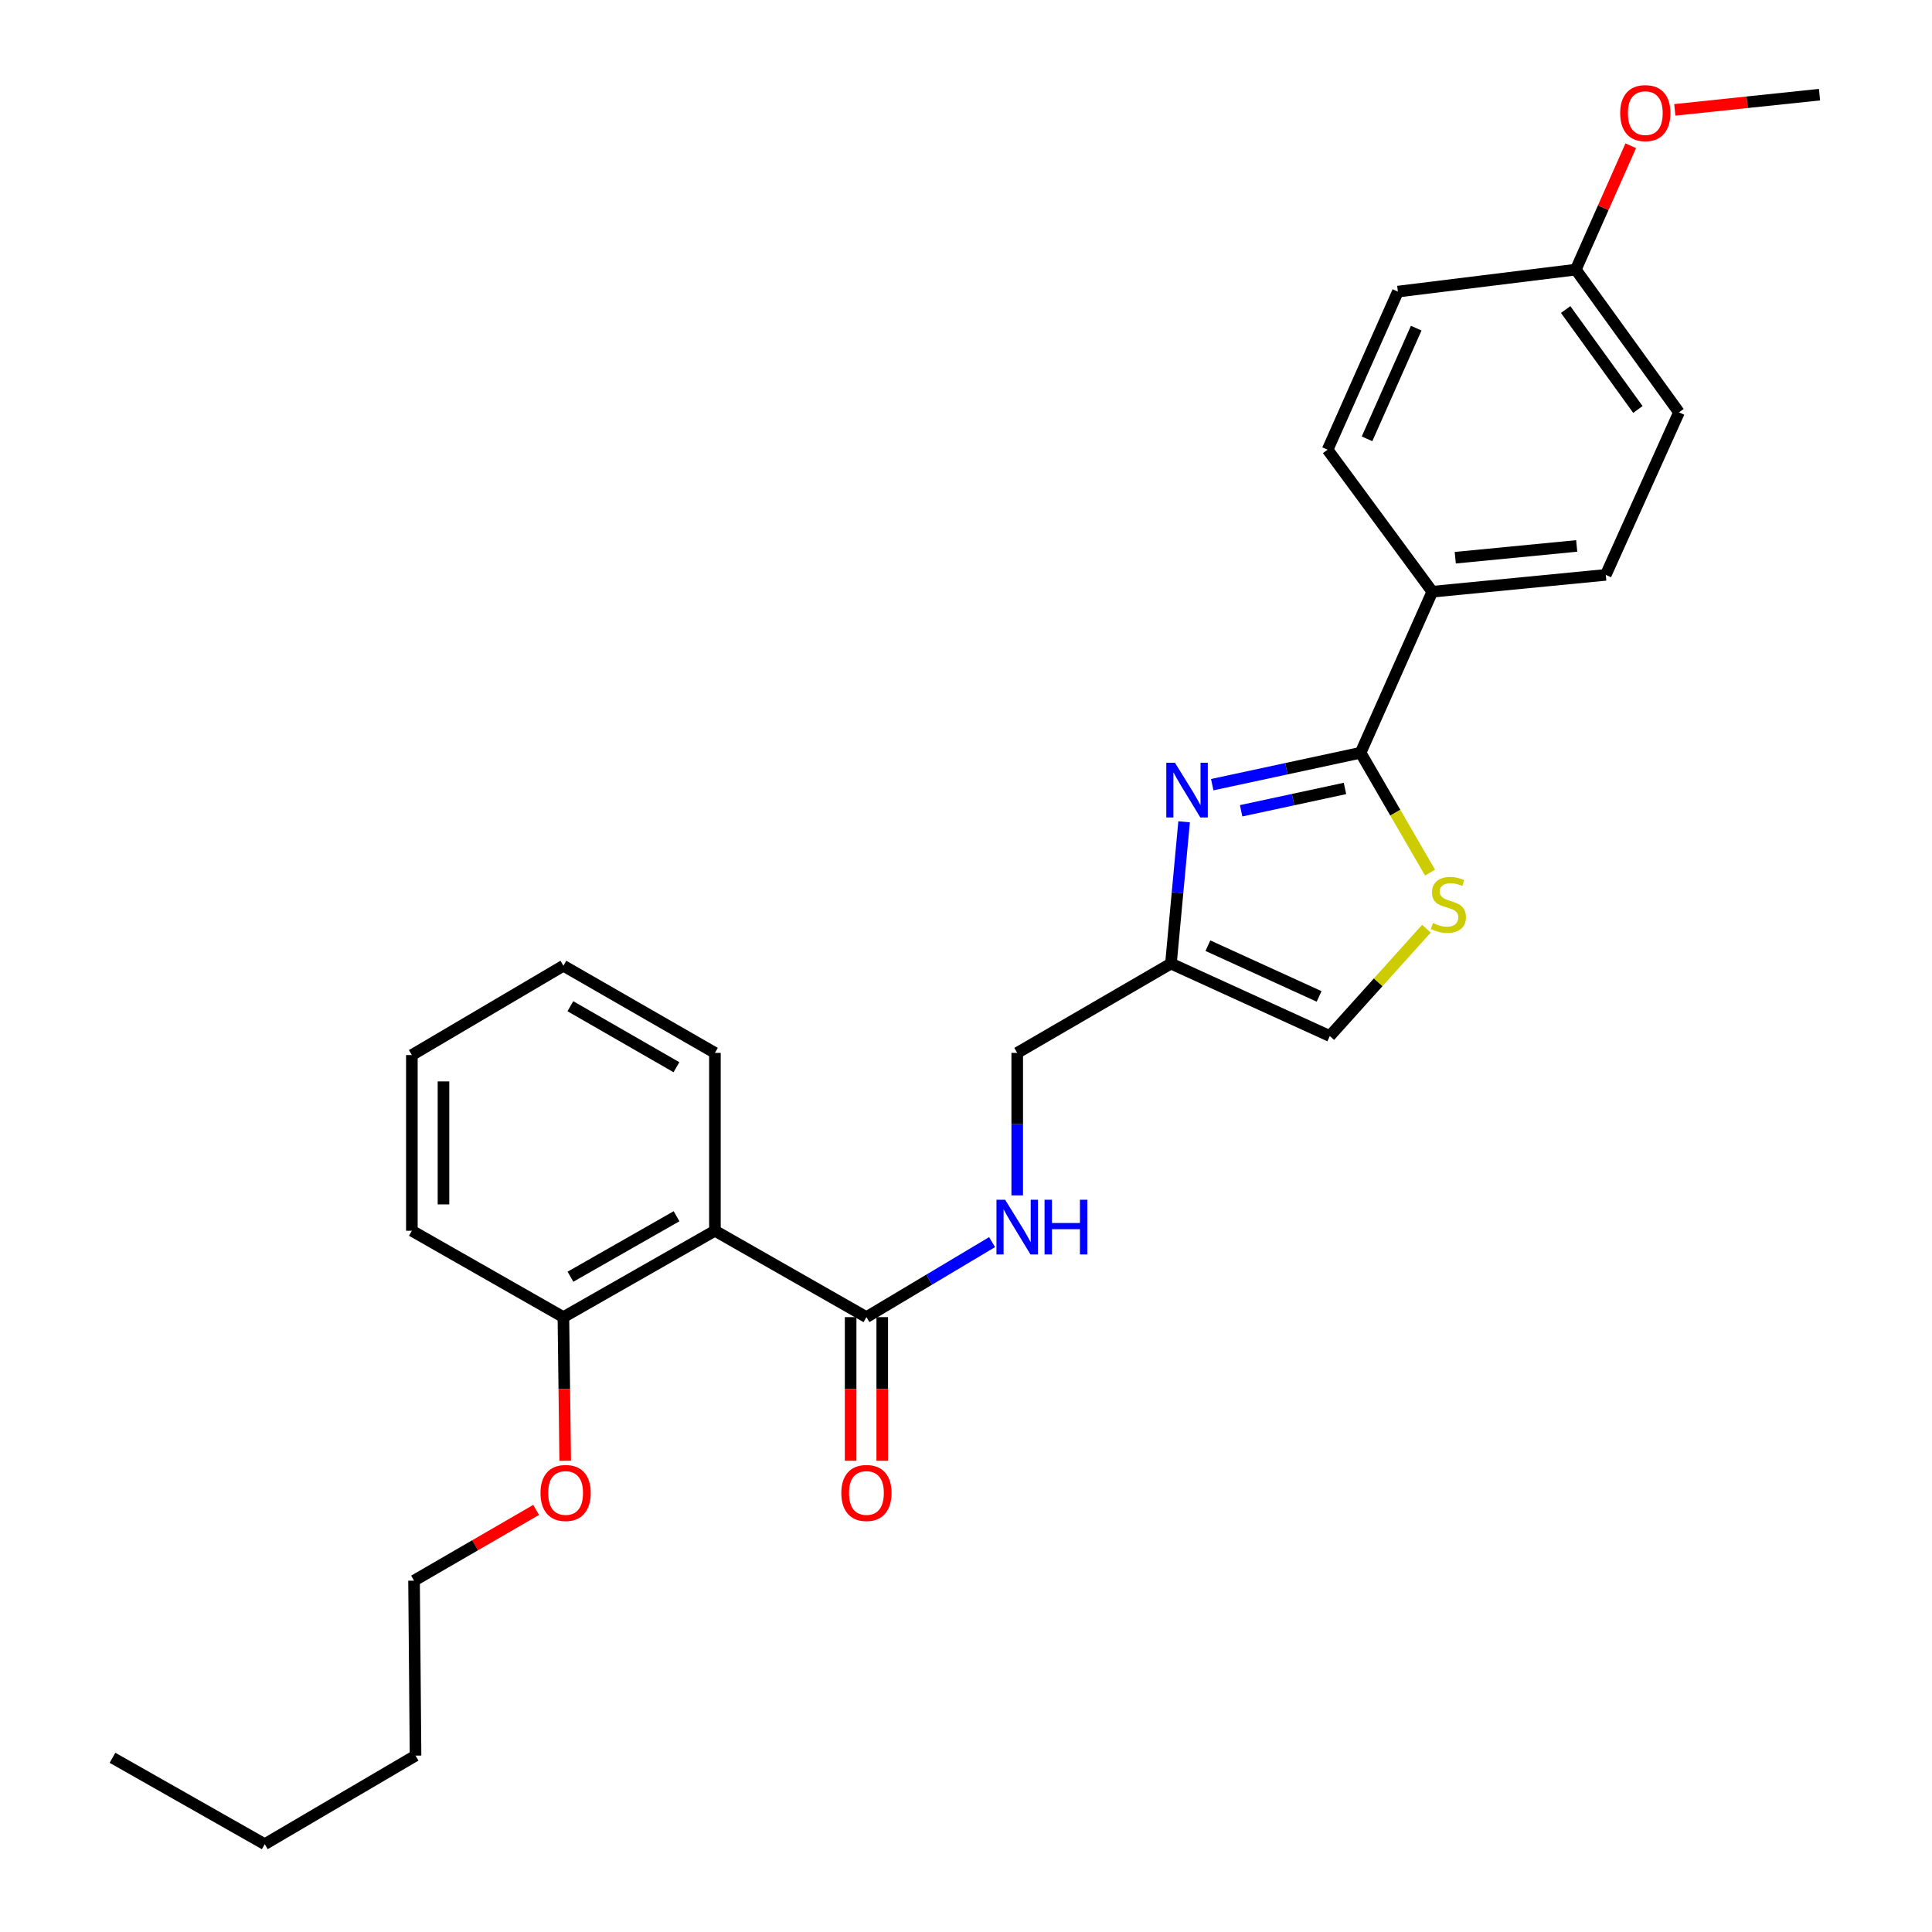 <?xml version='1.0' encoding='iso-8859-1'?>
<svg version='1.1' baseProfile='full'
              xmlns='http://www.w3.org/2000/svg'
                      xmlns:rdkit='http://www.rdkit.org/xml'
                      xmlns:xlink='http://www.w3.org/1999/xlink'
                  xml:space='preserve'
width='1000px' height='1000px' viewBox='0 0 1000 1000'>
<!-- END OF HEADER -->
<rect style='opacity:1.0;fill:#FFFFFF;stroke:none' width='1000' height='1000' x='0' y='0'> </rect>
<path class='bond-0' d='M 627.451,406.145 L 665.842,397.886' style='fill:none;fill-rule:evenodd;stroke:#0000FF;stroke-width:6px;stroke-linecap:butt;stroke-linejoin:miter;stroke-opacity:1' />
<path class='bond-0' d='M 665.842,397.886 L 704.234,389.627' style='fill:none;fill-rule:evenodd;stroke:#000000;stroke-width:6px;stroke-linecap:butt;stroke-linejoin:miter;stroke-opacity:1' />
<path class='bond-0' d='M 642.41,419.662 L 669.283,413.881' style='fill:none;fill-rule:evenodd;stroke:#0000FF;stroke-width:6px;stroke-linecap:butt;stroke-linejoin:miter;stroke-opacity:1' />
<path class='bond-0' d='M 669.283,413.881 L 696.157,408.099' style='fill:none;fill-rule:evenodd;stroke:#000000;stroke-width:6px;stroke-linecap:butt;stroke-linejoin:miter;stroke-opacity:1' />
<path class='bond-3' d='M 612.891,425.365 L 609.485,462.053' style='fill:none;fill-rule:evenodd;stroke:#0000FF;stroke-width:6px;stroke-linecap:butt;stroke-linejoin:miter;stroke-opacity:1' />
<path class='bond-3' d='M 609.485,462.053 L 606.08,498.742' style='fill:none;fill-rule:evenodd;stroke:#000000;stroke-width:6px;stroke-linecap:butt;stroke-linejoin:miter;stroke-opacity:1' />
<path class='bond-1' d='M 704.234,389.627 L 722.212,420.644' style='fill:none;fill-rule:evenodd;stroke:#000000;stroke-width:6px;stroke-linecap:butt;stroke-linejoin:miter;stroke-opacity:1' />
<path class='bond-1' d='M 722.212,420.644 L 740.191,451.662' style='fill:none;fill-rule:evenodd;stroke:#CCCC00;stroke-width:6px;stroke-linecap:butt;stroke-linejoin:miter;stroke-opacity:1' />
<path class='bond-7' d='M 704.234,389.627 L 741.354,306.27' style='fill:none;fill-rule:evenodd;stroke:#000000;stroke-width:6px;stroke-linecap:butt;stroke-linejoin:miter;stroke-opacity:1' />
<path class='bond-27' d='M 738.315,480.687 L 713.312,508.47' style='fill:none;fill-rule:evenodd;stroke:#CCCC00;stroke-width:6px;stroke-linecap:butt;stroke-linejoin:miter;stroke-opacity:1' />
<path class='bond-27' d='M 713.312,508.47 L 688.309,536.253' style='fill:none;fill-rule:evenodd;stroke:#000000;stroke-width:6px;stroke-linecap:butt;stroke-linejoin:miter;stroke-opacity:1' />
<path class='bond-2' d='M 370.043,637.034 L 448.464,681.743' style='fill:none;fill-rule:evenodd;stroke:#000000;stroke-width:6px;stroke-linecap:butt;stroke-linejoin:miter;stroke-opacity:1' />
<path class='bond-8' d='M 370.043,637.034 L 291.613,681.743' style='fill:none;fill-rule:evenodd;stroke:#000000;stroke-width:6px;stroke-linecap:butt;stroke-linejoin:miter;stroke-opacity:1' />
<path class='bond-8' d='M 350.176,629.527 L 295.275,660.824' style='fill:none;fill-rule:evenodd;stroke:#000000;stroke-width:6px;stroke-linecap:butt;stroke-linejoin:miter;stroke-opacity:1' />
<path class='bond-16' d='M 370.043,637.034 L 370.043,544.97' style='fill:none;fill-rule:evenodd;stroke:#000000;stroke-width:6px;stroke-linecap:butt;stroke-linejoin:miter;stroke-opacity:1' />
<path class='bond-5' d='M 606.08,498.742 L 688.309,536.253' style='fill:none;fill-rule:evenodd;stroke:#000000;stroke-width:6px;stroke-linecap:butt;stroke-linejoin:miter;stroke-opacity:1' />
<path class='bond-5' d='M 625.204,489.484 L 682.765,515.741' style='fill:none;fill-rule:evenodd;stroke:#000000;stroke-width:6px;stroke-linecap:butt;stroke-linejoin:miter;stroke-opacity:1' />
<path class='bond-10' d='M 606.08,498.742 L 526.513,544.97' style='fill:none;fill-rule:evenodd;stroke:#000000;stroke-width:6px;stroke-linecap:butt;stroke-linejoin:miter;stroke-opacity:1' />
<path class='bond-4' d='M 448.464,681.743 L 480.982,662.328' style='fill:none;fill-rule:evenodd;stroke:#000000;stroke-width:6px;stroke-linecap:butt;stroke-linejoin:miter;stroke-opacity:1' />
<path class='bond-4' d='M 480.982,662.328 L 513.501,642.912' style='fill:none;fill-rule:evenodd;stroke:#0000FF;stroke-width:6px;stroke-linecap:butt;stroke-linejoin:miter;stroke-opacity:1' />
<path class='bond-9' d='M 440.284,681.743 L 440.284,718.915' style='fill:none;fill-rule:evenodd;stroke:#000000;stroke-width:6px;stroke-linecap:butt;stroke-linejoin:miter;stroke-opacity:1' />
<path class='bond-9' d='M 440.284,718.915 L 440.284,756.087' style='fill:none;fill-rule:evenodd;stroke:#FF0000;stroke-width:6px;stroke-linecap:butt;stroke-linejoin:miter;stroke-opacity:1' />
<path class='bond-9' d='M 456.645,681.743 L 456.645,718.915' style='fill:none;fill-rule:evenodd;stroke:#000000;stroke-width:6px;stroke-linecap:butt;stroke-linejoin:miter;stroke-opacity:1' />
<path class='bond-9' d='M 456.645,718.915 L 456.645,756.087' style='fill:none;fill-rule:evenodd;stroke:#FF0000;stroke-width:6px;stroke-linecap:butt;stroke-linejoin:miter;stroke-opacity:1' />
<path class='bond-6' d='M 526.513,618.729 L 526.513,581.849' style='fill:none;fill-rule:evenodd;stroke:#0000FF;stroke-width:6px;stroke-linecap:butt;stroke-linejoin:miter;stroke-opacity:1' />
<path class='bond-6' d='M 526.513,581.849 L 526.513,544.97' style='fill:none;fill-rule:evenodd;stroke:#000000;stroke-width:6px;stroke-linecap:butt;stroke-linejoin:miter;stroke-opacity:1' />
<path class='bond-11' d='M 741.354,306.27 L 831.146,297.553' style='fill:none;fill-rule:evenodd;stroke:#000000;stroke-width:6px;stroke-linecap:butt;stroke-linejoin:miter;stroke-opacity:1' />
<path class='bond-11' d='M 753.242,288.678 L 816.096,282.577' style='fill:none;fill-rule:evenodd;stroke:#000000;stroke-width:6px;stroke-linecap:butt;stroke-linejoin:miter;stroke-opacity:1' />
<path class='bond-12' d='M 741.354,306.27 L 687.164,232.766' style='fill:none;fill-rule:evenodd;stroke:#000000;stroke-width:6px;stroke-linecap:butt;stroke-linejoin:miter;stroke-opacity:1' />
<path class='bond-17' d='M 291.613,681.743 L 292.081,718.915' style='fill:none;fill-rule:evenodd;stroke:#000000;stroke-width:6px;stroke-linecap:butt;stroke-linejoin:miter;stroke-opacity:1' />
<path class='bond-17' d='M 292.081,718.915 L 292.549,756.087' style='fill:none;fill-rule:evenodd;stroke:#FF0000;stroke-width:6px;stroke-linecap:butt;stroke-linejoin:miter;stroke-opacity:1' />
<path class='bond-19' d='M 291.613,681.743 L 213.182,637.034' style='fill:none;fill-rule:evenodd;stroke:#000000;stroke-width:6px;stroke-linecap:butt;stroke-linejoin:miter;stroke-opacity:1' />
<path class='bond-15' d='M 831.146,297.553 L 869.038,213.433' style='fill:none;fill-rule:evenodd;stroke:#000000;stroke-width:6px;stroke-linecap:butt;stroke-linejoin:miter;stroke-opacity:1' />
<path class='bond-14' d='M 687.164,232.766 L 723.539,150.927' style='fill:none;fill-rule:evenodd;stroke:#000000;stroke-width:6px;stroke-linecap:butt;stroke-linejoin:miter;stroke-opacity:1' />
<path class='bond-14' d='M 707.571,227.135 L 733.033,169.848' style='fill:none;fill-rule:evenodd;stroke:#000000;stroke-width:6px;stroke-linecap:butt;stroke-linejoin:miter;stroke-opacity:1' />
<path class='bond-13' d='M 815.63,139.547 L 723.539,150.927' style='fill:none;fill-rule:evenodd;stroke:#000000;stroke-width:6px;stroke-linecap:butt;stroke-linejoin:miter;stroke-opacity:1' />
<path class='bond-18' d='M 815.63,139.547 L 829.851,107.498' style='fill:none;fill-rule:evenodd;stroke:#000000;stroke-width:6px;stroke-linecap:butt;stroke-linejoin:miter;stroke-opacity:1' />
<path class='bond-18' d='M 829.851,107.498 L 844.072,75.45' style='fill:none;fill-rule:evenodd;stroke:#FF0000;stroke-width:6px;stroke-linecap:butt;stroke-linejoin:miter;stroke-opacity:1' />
<path class='bond-28' d='M 815.63,139.547 L 869.038,213.433' style='fill:none;fill-rule:evenodd;stroke:#000000;stroke-width:6px;stroke-linecap:butt;stroke-linejoin:miter;stroke-opacity:1' />
<path class='bond-28' d='M 810.382,160.215 L 847.768,211.935' style='fill:none;fill-rule:evenodd;stroke:#000000;stroke-width:6px;stroke-linecap:butt;stroke-linejoin:miter;stroke-opacity:1' />
<path class='bond-24' d='M 370.043,544.97 L 291.613,499.869' style='fill:none;fill-rule:evenodd;stroke:#000000;stroke-width:6px;stroke-linecap:butt;stroke-linejoin:miter;stroke-opacity:1' />
<path class='bond-24' d='M 350.123,552.387 L 295.222,520.817' style='fill:none;fill-rule:evenodd;stroke:#000000;stroke-width:6px;stroke-linecap:butt;stroke-linejoin:miter;stroke-opacity:1' />
<path class='bond-20' d='M 277.491,781.528 L 245.9,799.836' style='fill:none;fill-rule:evenodd;stroke:#FF0000;stroke-width:6px;stroke-linecap:butt;stroke-linejoin:miter;stroke-opacity:1' />
<path class='bond-20' d='M 245.9,799.836 L 214.309,818.144' style='fill:none;fill-rule:evenodd;stroke:#000000;stroke-width:6px;stroke-linecap:butt;stroke-linejoin:miter;stroke-opacity:1' />
<path class='bond-21' d='M 866.872,56.867 L 904.325,52.929' style='fill:none;fill-rule:evenodd;stroke:#FF0000;stroke-width:6px;stroke-linecap:butt;stroke-linejoin:miter;stroke-opacity:1' />
<path class='bond-21' d='M 904.325,52.929 L 941.779,48.992' style='fill:none;fill-rule:evenodd;stroke:#000000;stroke-width:6px;stroke-linecap:butt;stroke-linejoin:miter;stroke-opacity:1' />
<path class='bond-29' d='M 213.182,637.034 L 213.182,546.097' style='fill:none;fill-rule:evenodd;stroke:#000000;stroke-width:6px;stroke-linecap:butt;stroke-linejoin:miter;stroke-opacity:1' />
<path class='bond-29' d='M 229.543,623.393 L 229.543,559.737' style='fill:none;fill-rule:evenodd;stroke:#000000;stroke-width:6px;stroke-linecap:butt;stroke-linejoin:miter;stroke-opacity:1' />
<path class='bond-22' d='M 214.309,818.144 L 215.082,908.7' style='fill:none;fill-rule:evenodd;stroke:#000000;stroke-width:6px;stroke-linecap:butt;stroke-linejoin:miter;stroke-opacity:1' />
<path class='bond-23' d='M 215.082,908.7 L 137.033,954.545' style='fill:none;fill-rule:evenodd;stroke:#000000;stroke-width:6px;stroke-linecap:butt;stroke-linejoin:miter;stroke-opacity:1' />
<path class='bond-25' d='M 137.033,954.545 L 58.221,909.827' style='fill:none;fill-rule:evenodd;stroke:#000000;stroke-width:6px;stroke-linecap:butt;stroke-linejoin:miter;stroke-opacity:1' />
<path class='bond-26' d='M 291.613,499.869 L 213.182,546.097' style='fill:none;fill-rule:evenodd;stroke:#000000;stroke-width:6px;stroke-linecap:butt;stroke-linejoin:miter;stroke-opacity:1' />
<path  class='atom-0' d='M 608.154 394.79
L 617.434 409.79
Q 618.354 411.27, 619.834 413.95
Q 621.314 416.63, 621.394 416.79
L 621.394 394.79
L 625.154 394.79
L 625.154 423.11
L 621.274 423.11
L 611.314 406.71
Q 610.154 404.79, 608.914 402.59
Q 607.714 400.39, 607.354 399.71
L 607.354 423.11
L 603.674 423.11
L 603.674 394.79
L 608.154 394.79
' fill='#0000FF'/>
<path  class='atom-2' d='M 741.688 477.768
Q 742.008 477.888, 743.328 478.448
Q 744.648 479.008, 746.088 479.368
Q 747.568 479.688, 749.008 479.688
Q 751.688 479.688, 753.248 478.408
Q 754.808 477.088, 754.808 474.808
Q 754.808 473.248, 754.008 472.288
Q 753.248 471.328, 752.048 470.808
Q 750.848 470.288, 748.848 469.688
Q 746.328 468.928, 744.808 468.208
Q 743.328 467.488, 742.248 465.968
Q 741.208 464.448, 741.208 461.888
Q 741.208 458.328, 743.608 456.128
Q 746.048 453.928, 750.848 453.928
Q 754.128 453.928, 757.848 455.488
L 756.928 458.568
Q 753.528 457.168, 750.968 457.168
Q 748.208 457.168, 746.688 458.328
Q 745.168 459.448, 745.208 461.408
Q 745.208 462.928, 745.968 463.848
Q 746.768 464.768, 747.888 465.288
Q 749.048 465.808, 750.968 466.408
Q 753.528 467.208, 755.048 468.008
Q 756.568 468.808, 757.648 470.448
Q 758.768 472.048, 758.768 474.808
Q 758.768 478.728, 756.128 480.848
Q 753.528 482.928, 749.168 482.928
Q 746.648 482.928, 744.728 482.368
Q 742.848 481.848, 740.608 480.928
L 741.688 477.768
' fill='#CCCC00'/>
<path  class='atom-7' d='M 520.253 620.983
L 529.533 635.983
Q 530.453 637.463, 531.933 640.143
Q 533.413 642.823, 533.493 642.983
L 533.493 620.983
L 537.253 620.983
L 537.253 649.303
L 533.373 649.303
L 523.413 632.903
Q 522.253 630.983, 521.013 628.783
Q 519.813 626.583, 519.453 625.903
L 519.453 649.303
L 515.773 649.303
L 515.773 620.983
L 520.253 620.983
' fill='#0000FF'/>
<path  class='atom-7' d='M 540.653 620.983
L 544.493 620.983
L 544.493 633.023
L 558.973 633.023
L 558.973 620.983
L 562.813 620.983
L 562.813 649.303
L 558.973 649.303
L 558.973 636.223
L 544.493 636.223
L 544.493 649.303
L 540.653 649.303
L 540.653 620.983
' fill='#0000FF'/>
<path  class='atom-10' d='M 435.464 772.76
Q 435.464 765.96, 438.824 762.16
Q 442.184 758.36, 448.464 758.36
Q 454.744 758.36, 458.104 762.16
Q 461.464 765.96, 461.464 772.76
Q 461.464 779.64, 458.064 783.56
Q 454.664 787.44, 448.464 787.44
Q 442.224 787.44, 438.824 783.56
Q 435.464 779.68, 435.464 772.76
M 448.464 784.24
Q 452.784 784.24, 455.104 781.36
Q 457.464 778.44, 457.464 772.76
Q 457.464 767.2, 455.104 764.4
Q 452.784 761.56, 448.464 761.56
Q 444.144 761.56, 441.784 764.36
Q 439.464 767.16, 439.464 772.76
Q 439.464 778.48, 441.784 781.36
Q 444.144 784.24, 448.464 784.24
' fill='#FF0000'/>
<path  class='atom-18' d='M 279.758 772.76
Q 279.758 765.96, 283.118 762.16
Q 286.478 758.36, 292.758 758.36
Q 299.038 758.36, 302.398 762.16
Q 305.758 765.96, 305.758 772.76
Q 305.758 779.64, 302.358 783.56
Q 298.958 787.44, 292.758 787.44
Q 286.518 787.44, 283.118 783.56
Q 279.758 779.68, 279.758 772.76
M 292.758 784.24
Q 297.078 784.24, 299.398 781.36
Q 301.758 778.44, 301.758 772.76
Q 301.758 767.2, 299.398 764.4
Q 297.078 761.56, 292.758 761.56
Q 288.438 761.56, 286.078 764.36
Q 283.758 767.16, 283.758 772.76
Q 283.758 778.48, 286.078 781.36
Q 288.438 784.24, 292.758 784.24
' fill='#FF0000'/>
<path  class='atom-19' d='M 838.605 58.552
Q 838.605 51.752, 841.965 47.952
Q 845.325 44.152, 851.605 44.152
Q 857.885 44.152, 861.245 47.952
Q 864.605 51.752, 864.605 58.552
Q 864.605 65.432, 861.205 69.352
Q 857.805 73.232, 851.605 73.232
Q 845.365 73.232, 841.965 69.352
Q 838.605 65.472, 838.605 58.552
M 851.605 70.032
Q 855.925 70.032, 858.245 67.152
Q 860.605 64.232, 860.605 58.552
Q 860.605 52.992, 858.245 50.192
Q 855.925 47.352, 851.605 47.352
Q 847.285 47.352, 844.925 50.152
Q 842.605 52.952, 842.605 58.552
Q 842.605 64.272, 844.925 67.152
Q 847.285 70.032, 851.605 70.032
' fill='#FF0000'/>
</svg>
